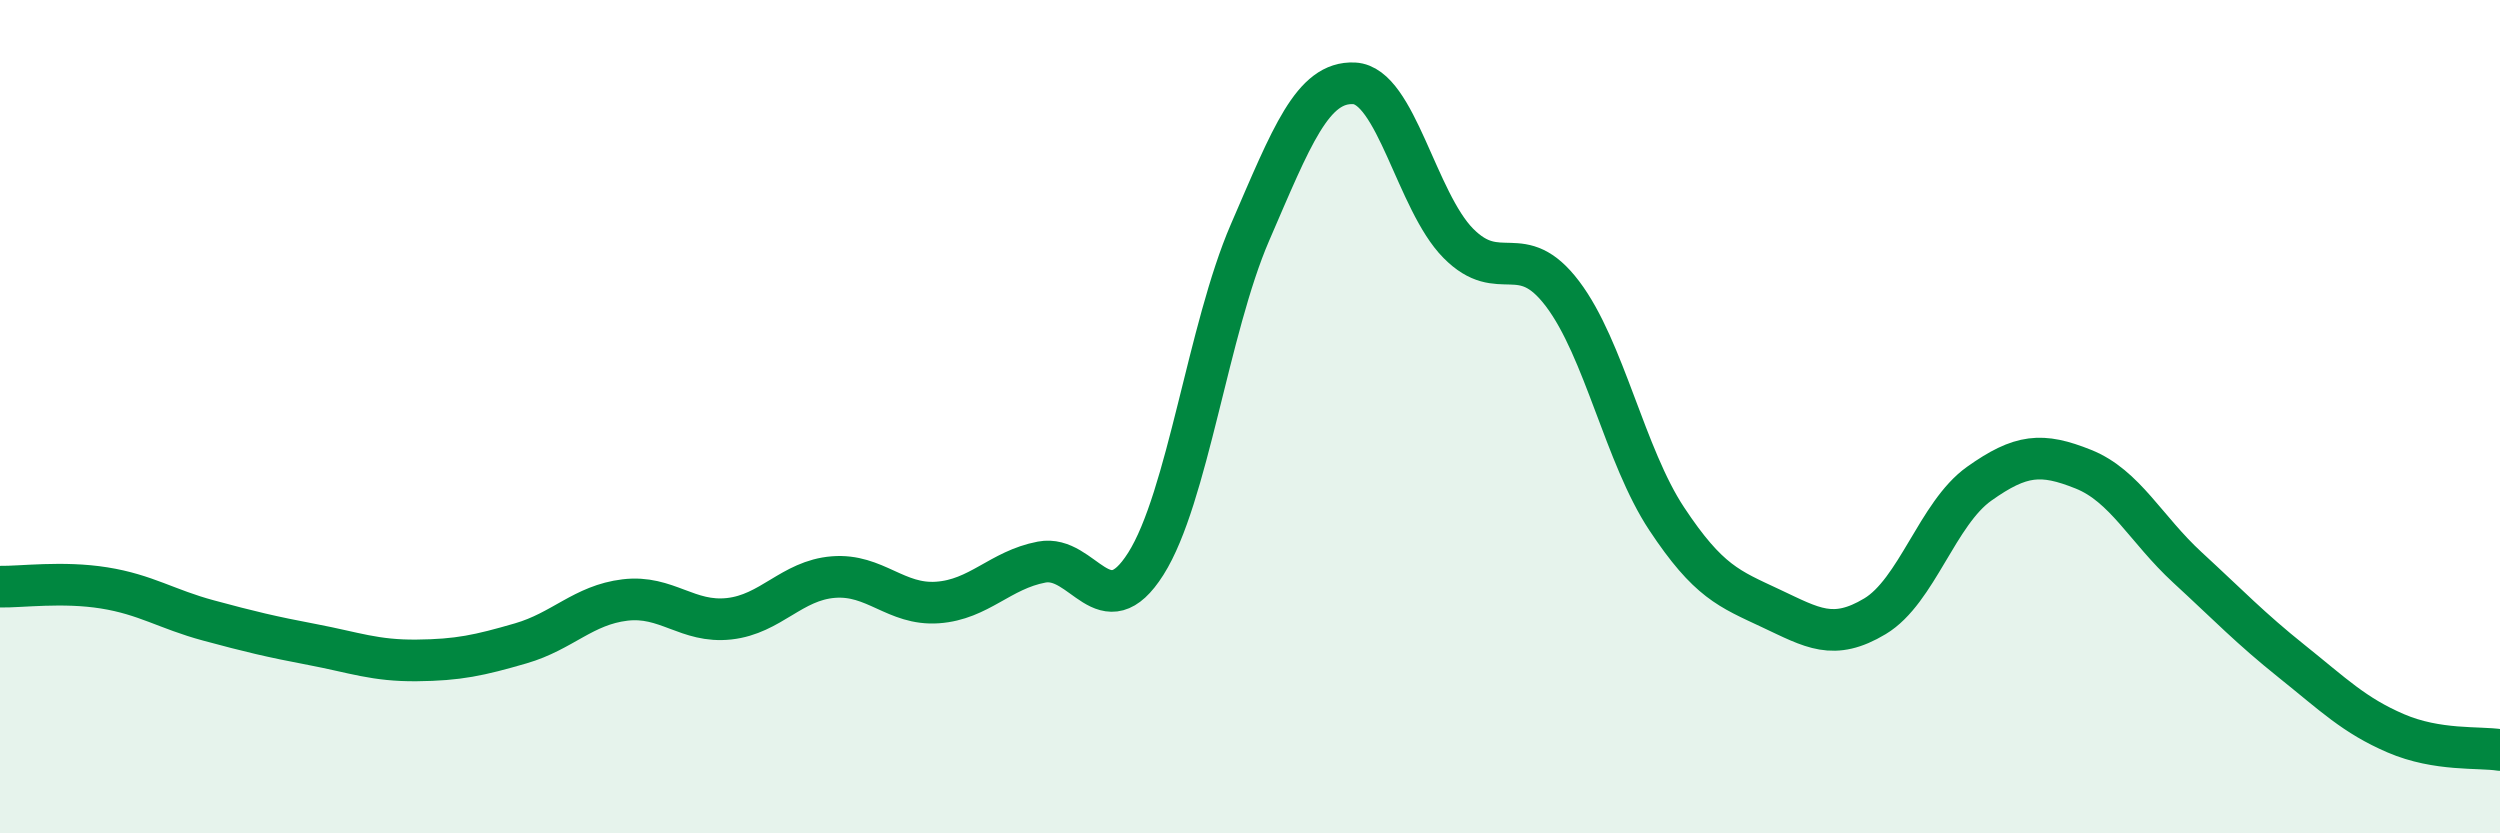 
    <svg width="60" height="20" viewBox="0 0 60 20" xmlns="http://www.w3.org/2000/svg">
      <path
        d="M 0,14.08 C 0.5,14.09 1.5,13.95 2.5,14.11 C 3.5,14.27 4,14.62 5,14.89 C 6,15.16 6.5,15.28 7.5,15.47 C 8.5,15.66 9,15.86 10,15.85 C 11,15.84 11.5,15.73 12.5,15.44 C 13.5,15.15 14,14.52 15,14.4 C 16,14.28 16.5,14.96 17.5,14.85 C 18.5,14.74 19,13.93 20,13.85 C 21,13.77 21.5,14.53 22.5,14.46 C 23.5,14.39 24,13.68 25,13.49 C 26,13.3 26.5,15.11 27.5,13.53 C 28.5,11.95 29,7.89 30,5.58 C 31,3.27 31.5,1.95 32.5,2 C 33.5,2.05 34,4.83 35,5.84 C 36,6.85 36.5,5.73 37.5,7.05 C 38.5,8.37 39,10.94 40,12.45 C 41,13.96 41.5,14.13 42.5,14.6 C 43.5,15.07 44,15.39 45,14.79 C 46,14.19 46.5,12.32 47.5,11.61 C 48.5,10.9 49,10.86 50,11.26 C 51,11.66 51.5,12.7 52.5,13.62 C 53.5,14.54 54,15.07 55,15.87 C 56,16.67 56.5,17.17 57.5,17.6 C 58.5,18.03 59.5,17.92 60,18L60 20L0 20Z"
        fill="#008740"
        opacity="0.1"
        stroke-linecap="round"
        stroke-linejoin="round"
      />
      <path
        d="M 0,14.08 C 0.5,14.09 1.5,13.95 2.5,14.11 C 3.5,14.27 4,14.62 5,14.89 C 6,15.16 6.5,15.28 7.5,15.47 C 8.5,15.66 9,15.86 10,15.85 C 11,15.84 11.5,15.73 12.5,15.44 C 13.5,15.15 14,14.52 15,14.4 C 16,14.28 16.5,14.96 17.5,14.85 C 18.5,14.74 19,13.93 20,13.85 C 21,13.77 21.5,14.53 22.5,14.46 C 23.5,14.39 24,13.68 25,13.49 C 26,13.3 26.5,15.11 27.5,13.53 C 28.5,11.95 29,7.89 30,5.58 C 31,3.27 31.5,1.95 32.5,2 C 33.5,2.05 34,4.83 35,5.84 C 36,6.85 36.5,5.73 37.5,7.05 C 38.5,8.37 39,10.94 40,12.45 C 41,13.96 41.5,14.13 42.5,14.6 C 43.5,15.07 44,15.39 45,14.79 C 46,14.19 46.5,12.32 47.5,11.61 C 48.5,10.9 49,10.86 50,11.26 C 51,11.66 51.5,12.7 52.5,13.62 C 53.5,14.54 54,15.07 55,15.87 C 56,16.67 56.5,17.17 57.5,17.6 C 58.5,18.03 59.5,17.92 60,18"
        stroke="#008740"
        stroke-width="1"
        fill="none"
        stroke-linecap="round"
        stroke-linejoin="round"
      />
    </svg>
  